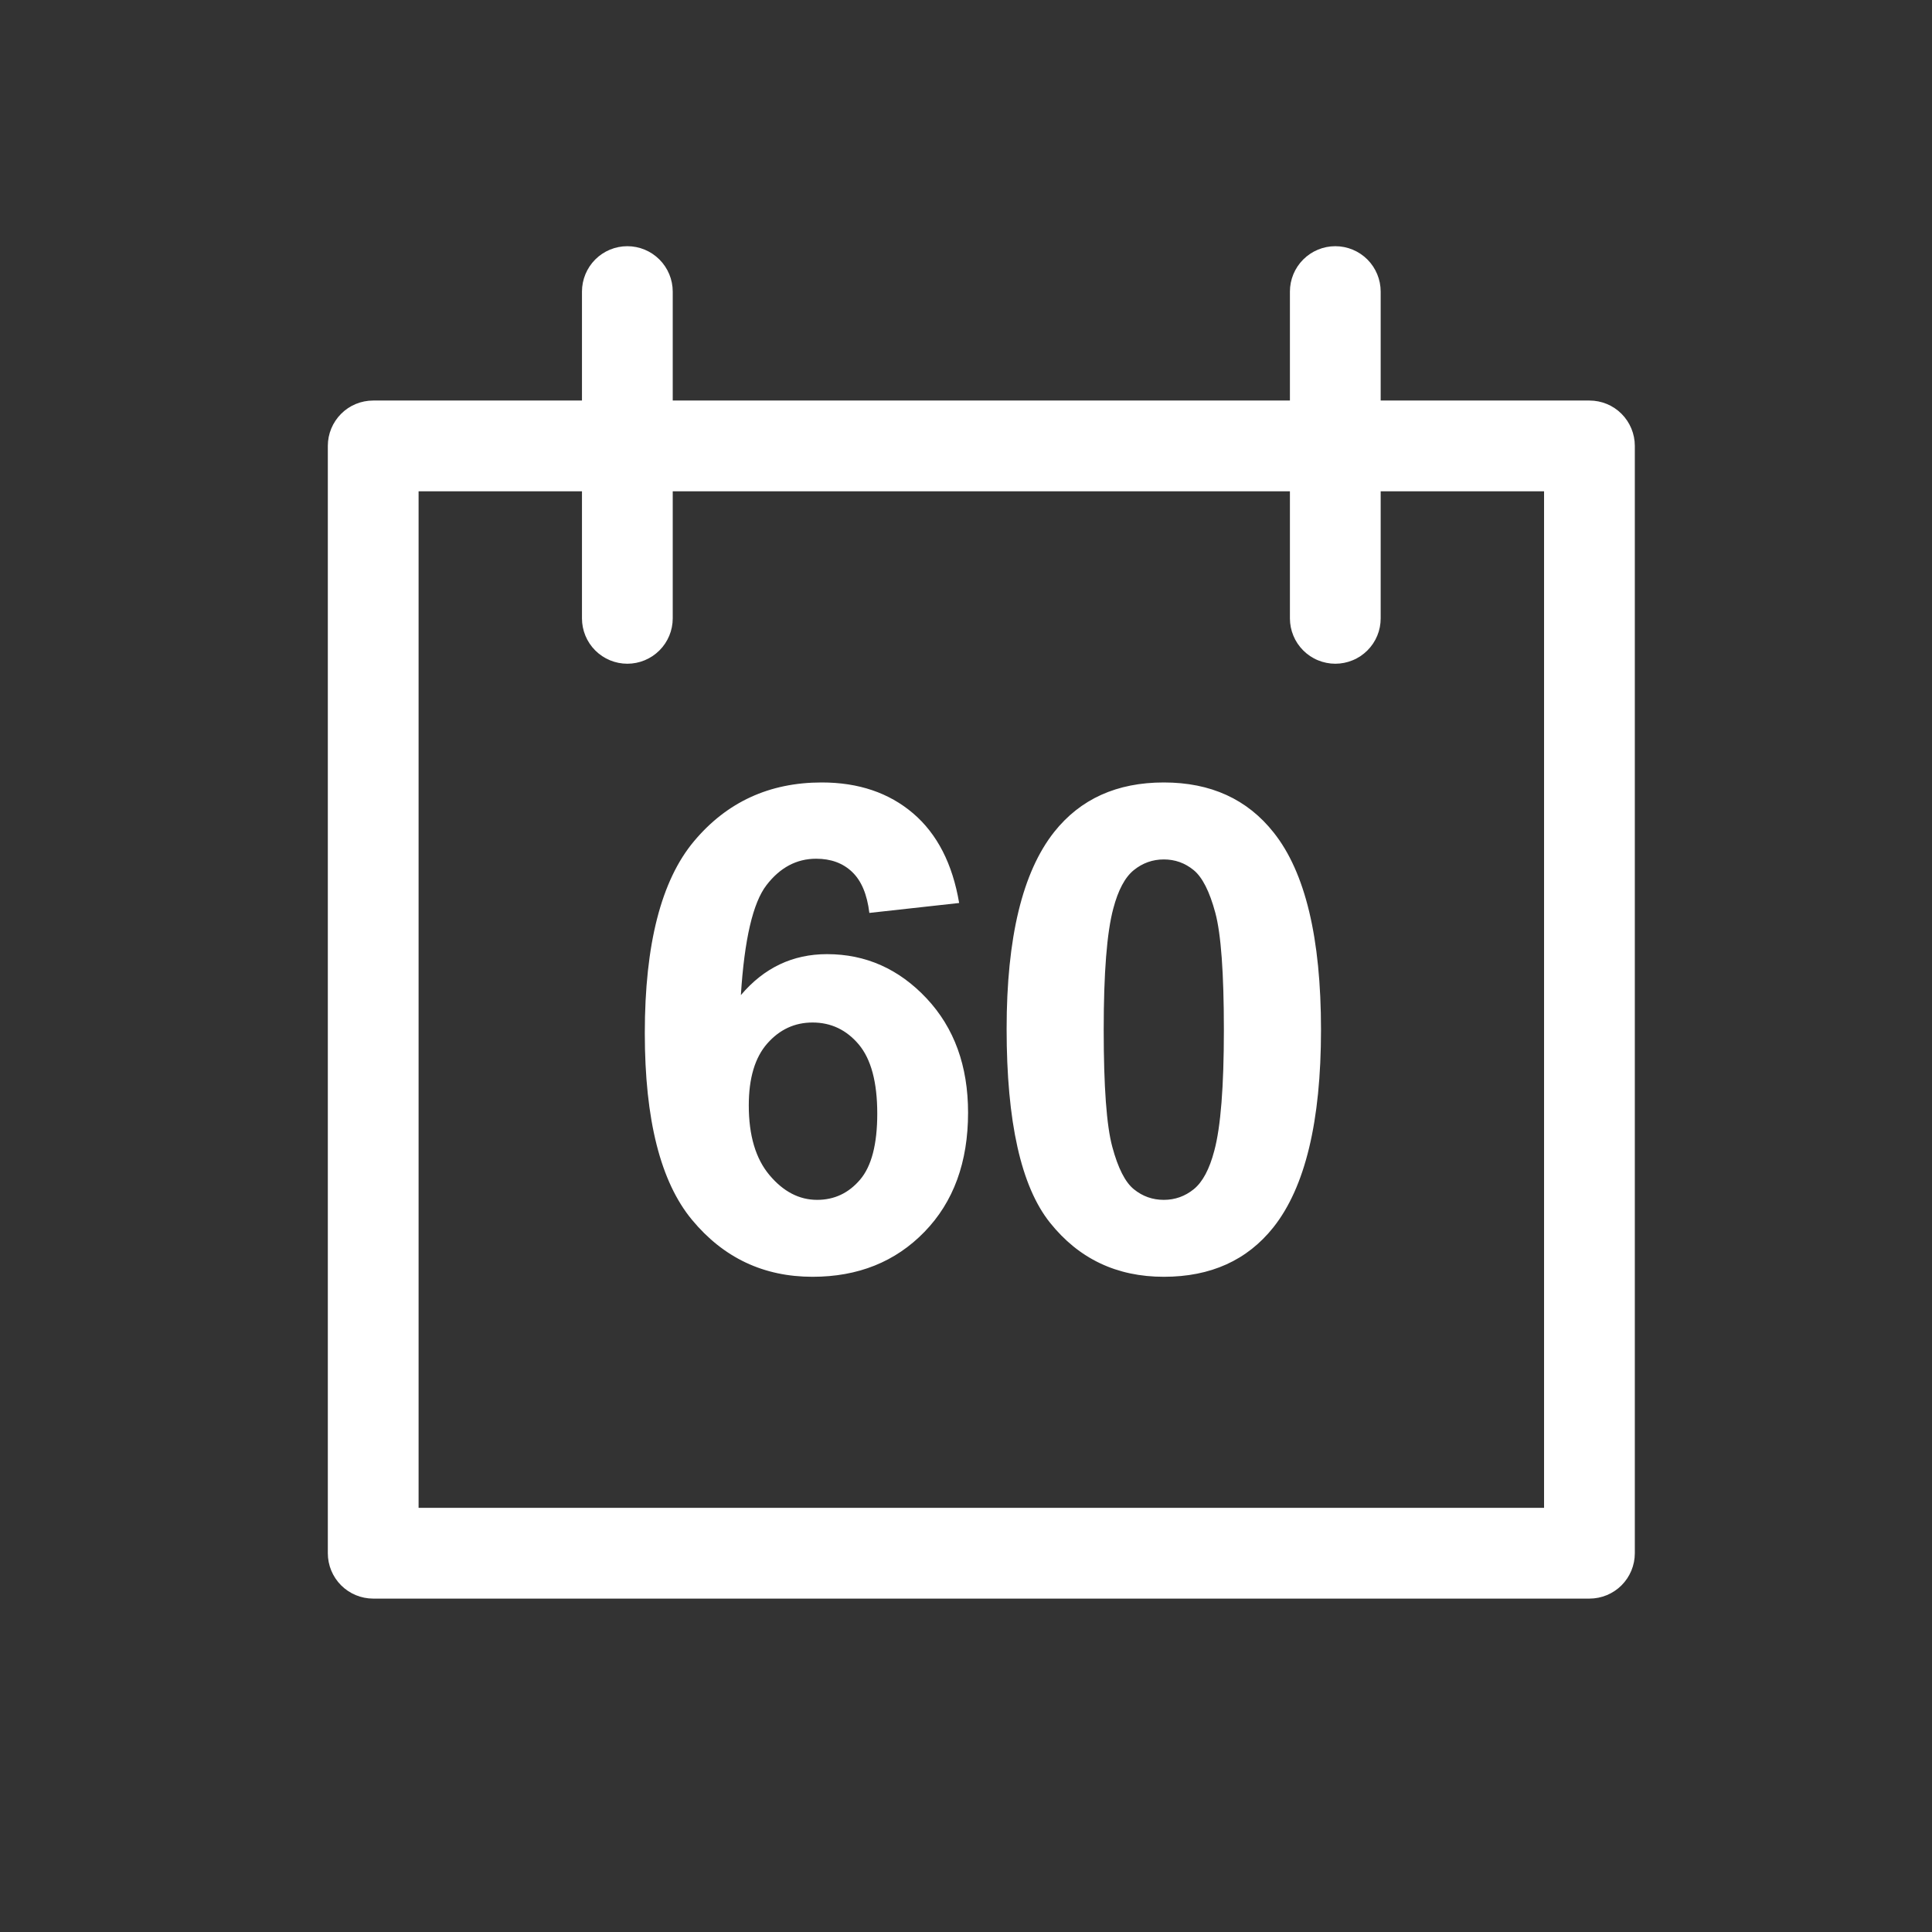 <svg xmlns="http://www.w3.org/2000/svg" fill="none" viewBox="0 0 44 44" height="44" width="44">
<rect x="0" y="0" width="44" height="44" fill="#333333" stroke="none"/>
<path fill="white" d="M8.499 36.407C8.225 36.407 7.962 36.298 7.769 36.105C7.575 35.911 7.466 35.648 7.466 35.374V10.155C7.466 9.881 7.575 9.618 7.769 9.424C7.962 9.23 8.225 9.122 8.499 9.122H13.254V6.641C13.254 6.367 13.363 6.104 13.556 5.91C13.75 5.716 14.013 5.607 14.287 5.607C14.561 5.607 14.824 5.716 15.018 5.91C15.212 6.104 15.321 6.367 15.321 6.641V9.122H29.377V6.641C29.377 6.367 29.486 6.104 29.68 5.91C29.874 5.716 30.137 5.607 30.411 5.607C30.685 5.607 30.948 5.716 31.142 5.91C31.335 6.104 31.444 6.367 31.444 6.641V9.122H36.199C36.473 9.122 36.736 9.23 36.929 9.424C37.123 9.618 37.232 9.881 37.232 10.155V35.374C37.232 35.648 37.123 35.911 36.929 36.105C36.736 36.298 36.473 36.407 36.199 36.407H8.499ZM9.533 34.34H35.165V11.189H31.444V14.083C31.444 14.218 31.418 14.353 31.366 14.478C31.314 14.604 31.238 14.717 31.142 14.813C31.046 14.909 30.932 14.986 30.806 15.037C30.681 15.089 30.547 15.116 30.411 15.116C30.275 15.116 30.141 15.089 30.015 15.037C29.89 14.986 29.776 14.909 29.68 14.813C29.584 14.717 29.508 14.604 29.456 14.478C29.404 14.353 29.377 14.218 29.377 14.083V11.189H15.321V14.083C15.321 14.357 15.212 14.62 15.018 14.813C14.824 15.007 14.561 15.116 14.287 15.116C14.013 15.116 13.75 15.007 13.556 14.813C13.363 14.62 13.254 14.357 13.254 14.083V11.189H9.533V34.34Z"></path>
<path fill="white" d="M18.835 21.73C18.053 21.73 17.399 22.041 16.873 22.663C16.953 21.395 17.147 20.56 17.456 20.159C17.764 19.758 18.141 19.557 18.587 19.557C18.924 19.557 19.197 19.657 19.407 19.858C19.618 20.059 19.748 20.37 19.799 20.791L21.844 20.565C21.693 19.673 21.344 18.992 20.795 18.523C20.246 18.055 19.552 17.82 18.715 17.82C17.522 17.82 16.552 18.267 15.805 19.159C15.058 20.051 14.685 21.508 14.685 23.528C14.685 25.499 15.043 26.916 15.76 27.781C16.477 28.646 17.392 29.078 18.505 29.078C19.542 29.078 20.392 28.737 21.054 28.055C21.716 27.374 22.047 26.468 22.047 25.34C22.047 24.278 21.733 23.41 21.103 22.738C20.473 22.067 19.718 21.73 18.835 21.73ZM19.587 26.867C19.326 27.173 19 27.326 18.61 27.326C18.203 27.326 17.842 27.139 17.527 26.765C17.211 26.392 17.053 25.862 17.053 25.175C17.053 24.553 17.194 24.083 17.474 23.765C17.755 23.446 18.099 23.287 18.505 23.287C18.926 23.287 19.277 23.454 19.558 23.787C19.838 24.121 19.979 24.646 19.979 25.362C19.979 26.06 19.848 26.562 19.587 26.867ZM26.505 29.078C27.573 29.078 28.404 28.702 29.002 27.95C29.724 27.038 30.085 25.539 30.085 23.453C30.085 21.362 29.726 19.866 29.009 18.963C28.408 18.201 27.573 17.82 26.505 17.82C25.437 17.82 24.605 18.196 24.008 18.948C23.286 19.861 22.925 21.355 22.925 23.431C22.925 25.547 23.253 27.017 23.91 27.842C24.567 28.667 25.432 29.078 26.505 29.078ZM25.354 20.693C25.465 20.272 25.62 19.98 25.821 19.817C26.021 19.655 26.25 19.573 26.505 19.573C26.761 19.573 26.987 19.654 27.186 19.817C27.384 19.98 27.548 20.304 27.678 20.788C27.808 21.271 27.873 22.16 27.873 23.454C27.873 24.747 27.801 25.664 27.655 26.206C27.545 26.627 27.389 26.919 27.189 27.082C26.988 27.245 26.76 27.326 26.505 27.326C26.249 27.326 26.022 27.246 25.824 27.085C25.626 26.926 25.462 26.603 25.332 26.119C25.201 25.636 25.136 24.746 25.136 23.453C25.136 22.16 25.208 21.239 25.354 20.693Z"></path>
</svg>
